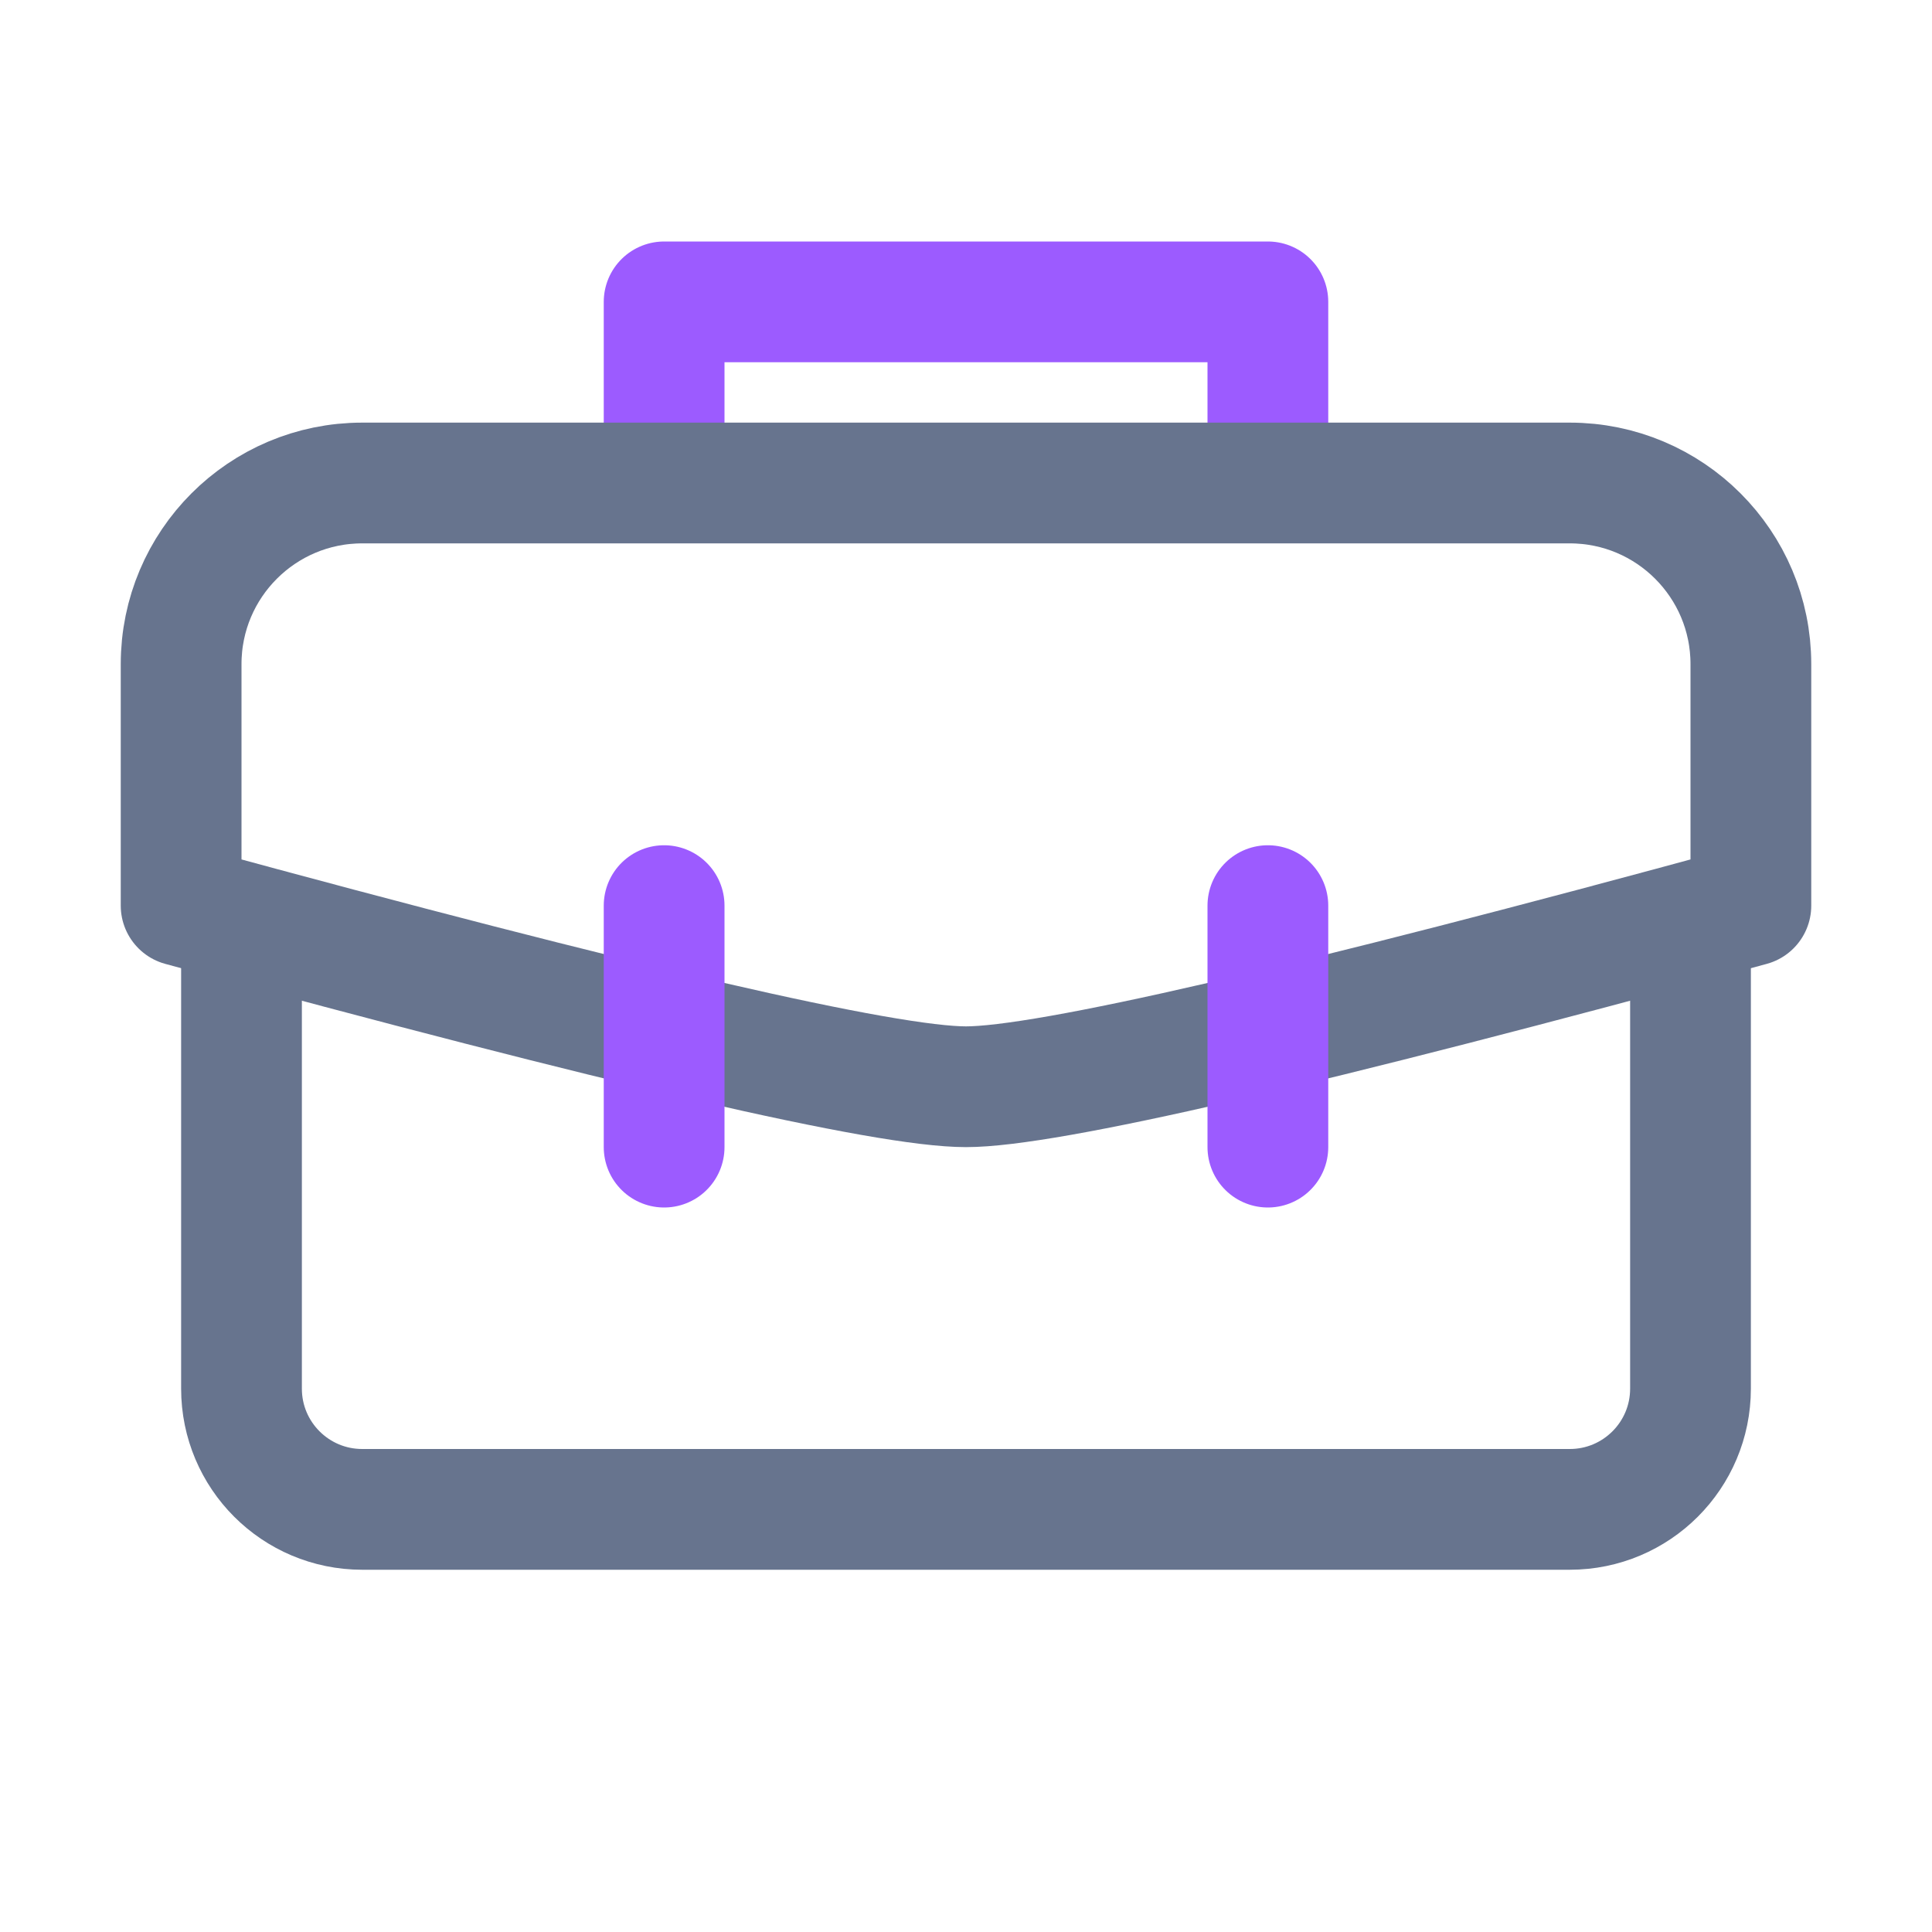 <?xml version="1.0" encoding="UTF-8"?>
<svg width="32px" height="32px" viewBox="0 0 32 32" version="1.1" xmlns="http://www.w3.org/2000/svg" xmlns:xlink="http://www.w3.org/1999/xlink">
    <title>626CCF7B-49B9-446B-83D2-800C165E9A87</title>
    <defs>
        <rect id="path-1" x="0" y="0" width="1665" height="971"></rect>
        <filter x="-9.8%" y="-12.7%" width="119.6%" height="125.3%" filterUnits="objectBoundingBox" id="filter-3">
            <feGaussianBlur stdDeviation="50" in="SourceGraphic"></feGaussianBlur>
        </filter>
        <filter x="-12.5%" y="-16.4%" width="125.0%" height="132.8%" filterUnits="objectBoundingBox" id="filter-4">
            <feGaussianBlur stdDeviation="33.625 -37.005" in="SourceGraphic"></feGaussianBlur>
        </filter>
        <path d="M8,0 L253,0 C257.418,-1.65085012e-14 261,3.582 261,8 L261,190 C261,194.418 257.418,198 253,198 L8,198 C3.582,198 5.41083001e-16,194.418 0,190 L0,8 C-5.41083001e-16,3.582 3.582,8.11624501e-16 8,0 Z" id="path-5"></path>
        <filter x="-16.9%" y="-14.1%" width="133.7%" height="144.4%" filterUnits="objectBoundingBox" id="filter-6">
            <feOffset dx="0" dy="16" in="SourceAlpha" result="shadowOffsetOuter1"></feOffset>
            <feGaussianBlur stdDeviation="12" in="shadowOffsetOuter1" result="shadowBlurOuter1"></feGaussianBlur>
            <feColorMatrix values="0 0 0 0 0.173   0 0 0 0 0.212   0 0 0 0 0.443  0 0 0 0.12 0" type="matrix" in="shadowBlurOuter1"></feColorMatrix>
        </filter>
    </defs>
    <g id="Page-1" stroke="none" stroke-width="1" fill="none" fill-rule="evenodd">
        <g id="Budgeting-and-Savings" transform="translate(-1161, -3622)">
            <rect fill="#FFFFFF" x="0" y="0" width="1665" height="9185"></rect>
            <g id="section-5" transform="translate(0, 3155)">
                <g id="Background">
                    <mask id="mask-2" fill="white">
                        <use xlink:href="#path-1"></use>
                    </mask>
                    <use id="Mask" fill="#D8D8D8" xlink:href="#path-1"></use>
                    <g mask="url(#mask-2)">
                        <g transform="translate(-675, -2135)">
                            <g id="Objects" stroke-width="1" fill="none" transform="translate(1241.638, 2291) scale(-1, -1) translate(-1241.638, -2291) translate(0, 1658)">
                                <path d="M564.457,424.202 C704.677,1036.128 842.084,1314.434 976.681,1259.122 C1178.575,1176.154 1721.404,113.189 1900.629,87.261 C2020.113,69.976 1515.495,93.099 386.775,156.631 L386.775,504.801 L564.457,424.202 Z" id="Path-11-" fill="#4B83FF" opacity="0.5" filter="url(#filter-3)" transform="translate(1152.28, 673.858) scale(-1, 1) translate(-1152.28, -673.858) "></path>
                                <path d="M54.052,494.146 C451.378,871.93 717.605,1023.044 852.734,947.487 C1055.427,834.152 1001.375,285.69 1181.31,250.273 C1301.266,226.661 907.496,160.212 0,50.924 L0,526.527 L54.052,494.146 Z" id="Path-11" fill="#FF4BFF" opacity="0.2" filter="url(#filter-4)"></path>
                            </g>
                            <rect id="Rectangle-" fill-opacity="0.6" fill="#FFFFFF" x="678.275" y="14" width="1706" height="5422"></rect>
                        </g>
                    </g>
                </g>
                <g id="text" transform="translate(263, 70)">
                    <g id="Explore-cas-shopping-options" transform="translate(0, 294)">
                        <g id="data-display/other/insurance" transform="translate(874, 83)">
                            <g id="Rectangle-">
                                <use fill="black" fill-opacity="1" filter="url(#filter-6)" xlink:href="#path-5"></use>
                                <use fill="#FFFFFF" fill-rule="evenodd" xlink:href="#path-5"></use>
                            </g>
                            <g id="data-display/avatar/40" transform="translate(24, 20)" stroke-linecap="round" stroke-linejoin="round" stroke-width="2">
                                <polyline id="Path-76" stroke="#9C5BFF" points="11 7 11 5 21 5 21 7"></polyline>
                                <path d="M4,15.5 L4,23 C4,24.105 4.895,25 6,25 L26,25 C27.105,25 28,24.105 28,23 L28,15.5 L28,15.5" id="Path-35" stroke="#67748E"></path>
                                <path d="M6,8 L26,8 C27.657,8 29,9.343 29,11 L29,15 L29,15 C21.667,17 17.333,18 16,18 C14.667,18 10.333,17 3,15 L3,11 C3,9.343 4.343,8 6,8 Z" id="Rectangle" stroke="#67748E"></path>
                                <line x1="11" y1="15" x2="11" y2="19" id="Path-77" stroke="#9C5BFF"></line>
                                <line x1="21" y1="15" x2="21" y2="19" id="Path-77" stroke="#9C5BFF"></line>
                            </g>
                        </g>
                    </g>
                </g>
            </g>
        </g>
    </g>
</svg>